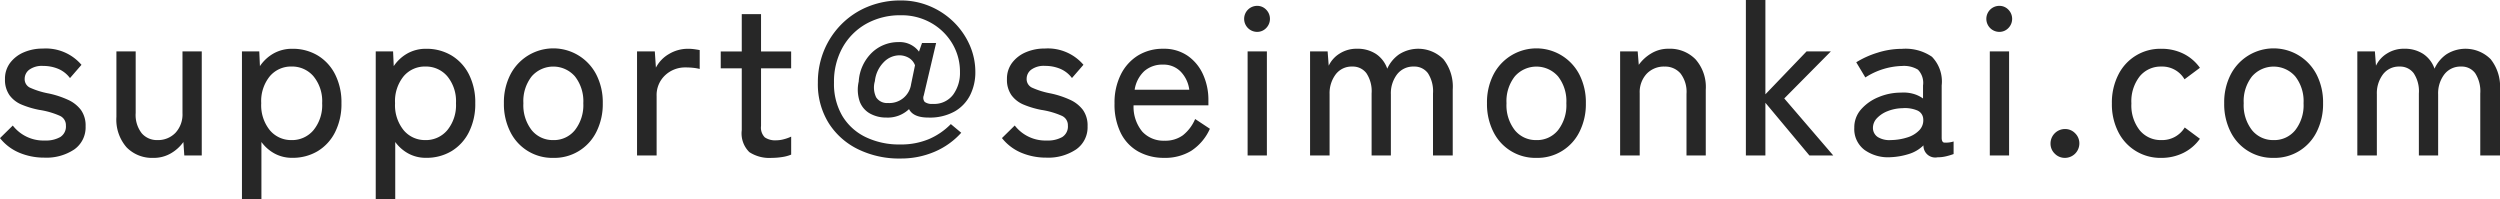<svg xmlns="http://www.w3.org/2000/svg" width="207.54" height="16.542" viewBox="0 0 207.54 16.542"><defs><style>.a{fill:#272727;}</style></defs><path class="a" d="M4.248,21.18a5.3,5.3,0,0,1-2.052-.4A4.042,4.042,0,0,1,.576,19.56l1.062-1.044A3.217,3.217,0,0,0,4.32,19.758a2.389,2.389,0,0,0,1.26-.288,1.032,1.032,0,0,0,.468-.954.853.853,0,0,0-.486-.8,6.655,6.655,0,0,0-1.728-.5,7.508,7.508,0,0,1-1.449-.432,2.384,2.384,0,0,1-1.017-.783A2.206,2.206,0,0,1,.99,14.664a2.177,2.177,0,0,1,.432-1.359,2.791,2.791,0,0,1,1.143-.873,3.944,3.944,0,0,1,1.575-.306,3.889,3.889,0,0,1,3.2,1.35l-.954,1.1a2.355,2.355,0,0,0-.972-.765,3.209,3.209,0,0,0-1.26-.243,1.772,1.772,0,0,0-1.152.315.946.946,0,0,0-.378.747.782.782,0,0,0,.432.738,6.769,6.769,0,0,0,1.566.486,7.634,7.634,0,0,1,1.593.522,2.769,2.769,0,0,1,1.08.846,2.209,2.209,0,0,1,.387,1.35A2.239,2.239,0,0,1,6.741,20.5,4.158,4.158,0,0,1,4.248,21.18ZM13.3,21.2a2.944,2.944,0,0,1-2.214-.873,3.491,3.491,0,0,1-.846-2.529V12.36h1.6v5.112a2.464,2.464,0,0,0,.5,1.683,1.655,1.655,0,0,0,1.3.567,2,2,0,0,0,1.5-.6,2.24,2.24,0,0,0,.585-1.629V12.36h1.6V21H15.876L15.8,19.884a3.31,3.31,0,0,1-1.017.927A2.81,2.81,0,0,1,13.3,21.2Zm7.362,3.438V12.36H22.1l.054,1.224a3.351,3.351,0,0,1,1.152-1.062,3.11,3.11,0,0,1,1.53-.378,4.023,4.023,0,0,1,2.106.549,3.855,3.855,0,0,1,1.449,1.566,5.125,5.125,0,0,1,.531,2.4,5.18,5.18,0,0,1-.531,2.412,3.843,3.843,0,0,1-1.449,1.575,4.023,4.023,0,0,1-2.106.549,3.011,3.011,0,0,1-1.458-.351,3.3,3.3,0,0,1-1.1-.963v4.752Zm4.122-4.914A2.317,2.317,0,0,0,26.6,18.9a3.276,3.276,0,0,0,.72-2.241,3.241,3.241,0,0,0-.72-2.232,2.328,2.328,0,0,0-1.818-.81,2.3,2.3,0,0,0-1.809.81,3.268,3.268,0,0,0-.711,2.232,3.3,3.3,0,0,0,.711,2.241A2.29,2.29,0,0,0,24.786,19.722Zm6.984,4.914V12.36h1.44l.054,1.224a3.351,3.351,0,0,1,1.152-1.062,3.11,3.11,0,0,1,1.53-.378,4.023,4.023,0,0,1,2.106.549A3.855,3.855,0,0,1,39.5,14.259a5.125,5.125,0,0,1,.531,2.4,5.18,5.18,0,0,1-.531,2.412,3.843,3.843,0,0,1-1.449,1.575,4.023,4.023,0,0,1-2.106.549,3.011,3.011,0,0,1-1.458-.351,3.3,3.3,0,0,1-1.1-.963v4.752Zm4.122-4.914A2.317,2.317,0,0,0,37.71,18.9a3.276,3.276,0,0,0,.72-2.241,3.241,3.241,0,0,0-.72-2.232,2.328,2.328,0,0,0-1.818-.81,2.3,2.3,0,0,0-1.809.81,3.268,3.268,0,0,0-.711,2.232,3.3,3.3,0,0,0,.711,2.241A2.29,2.29,0,0,0,35.892,19.722ZM46.512,21.2a3.883,3.883,0,0,1-3.573-2.16,5.1,5.1,0,0,1-.531-2.376,5.043,5.043,0,0,1,.531-2.367,4.012,4.012,0,0,1,7.146,0,5.043,5.043,0,0,1,.531,2.367,5.1,5.1,0,0,1-.531,2.376,3.883,3.883,0,0,1-3.573,2.16Zm0-1.476A2.237,2.237,0,0,0,48.3,18.9,3.36,3.36,0,0,0,49,16.662,3.324,3.324,0,0,0,48.3,14.43a2.385,2.385,0,0,0-3.582,0,3.324,3.324,0,0,0-.693,2.232,3.36,3.36,0,0,0,.693,2.241A2.238,2.238,0,0,0,46.512,19.722ZM53.46,21V12.36h1.476l.09,1.35a2.783,2.783,0,0,1,1.089-1.134,3.036,3.036,0,0,1,1.575-.432,3.823,3.823,0,0,1,.54.036q.252.036.432.072v1.566a3.539,3.539,0,0,0-.5-.09,5.72,5.72,0,0,0-.666-.036,2.411,2.411,0,0,0-1.71.657,2.245,2.245,0,0,0-.7,1.719V21Zm11.178.2a3.04,3.04,0,0,1-1.854-.477,2.183,2.183,0,0,1-.63-1.827v-5.13H60.408v-1.4h1.746v-3.1h1.6v3.1h2.5v1.4h-2.5v4.788a1.144,1.144,0,0,0,.315.945,1.534,1.534,0,0,0,.945.243,2.484,2.484,0,0,0,.675-.1,3.3,3.3,0,0,0,.567-.207v1.494a3.086,3.086,0,0,1-.738.2A5.578,5.578,0,0,1,64.638,21.2Zm10.656.054a7.77,7.77,0,0,1-3.456-.756,5.981,5.981,0,0,1-2.457-2.169,6.1,6.1,0,0,1-.909-3.375,6.889,6.889,0,0,1,.513-2.673,6.72,6.72,0,0,1,1.44-2.169,6.593,6.593,0,0,1,2.187-1.458,7.126,7.126,0,0,1,2.754-.522,6.138,6.138,0,0,1,2.358.459,6.269,6.269,0,0,1,1.971,1.278,6.16,6.16,0,0,1,1.35,1.9,5.506,5.506,0,0,1,.5,2.322,4.218,4.218,0,0,1-.414,1.863,3.241,3.241,0,0,1-1.278,1.377,4.229,4.229,0,0,1-2.214.522q-1.242,0-1.6-.7a2.554,2.554,0,0,1-1.89.7,2.736,2.736,0,0,1-1.332-.324,1.9,1.9,0,0,1-.864-.99,3.037,3.037,0,0,1-.09-1.674,3.647,3.647,0,0,1,1.107-2.412,3.165,3.165,0,0,1,2.205-.864,1.989,1.989,0,0,1,1.692.792l.252-.72h1.17l-1.026,4.356a.539.539,0,0,0,.081.54,1.013,1.013,0,0,0,.675.162,1.962,1.962,0,0,0,1.683-.765,3.041,3.041,0,0,0,.567-1.863,4.551,4.551,0,0,0-.648-2.4,4.775,4.775,0,0,0-1.755-1.7,4.95,4.95,0,0,0-2.493-.63,5.766,5.766,0,0,0-2.871.7,5.118,5.118,0,0,0-1.971,1.962,5.811,5.811,0,0,0-.72,2.934,5.233,5.233,0,0,0,.693,2.763,4.572,4.572,0,0,0,1.935,1.755,6.4,6.4,0,0,0,2.862.612,5.983,5.983,0,0,0,2.4-.45,5.657,5.657,0,0,0,1.809-1.242l.864.72a6.277,6.277,0,0,1-2.187,1.566A7.077,7.077,0,0,1,75.294,21.252Zm-.99-4.608a1.819,1.819,0,0,0,1.908-1.566l.324-1.566a1.191,1.191,0,0,0-.522-.621,1.561,1.561,0,0,0-.792-.207,1.827,1.827,0,0,0-1.278.567,2.61,2.61,0,0,0-.738,1.575,1.865,1.865,0,0,0,.108,1.35A1.069,1.069,0,0,0,74.3,16.644ZM87.426,21.18a5.3,5.3,0,0,1-2.052-.4,4.042,4.042,0,0,1-1.62-1.224l1.062-1.044A3.217,3.217,0,0,0,87.5,19.758a2.389,2.389,0,0,0,1.26-.288,1.032,1.032,0,0,0,.468-.954.853.853,0,0,0-.486-.8,6.655,6.655,0,0,0-1.728-.5,7.508,7.508,0,0,1-1.449-.432,2.384,2.384,0,0,1-1.017-.783,2.206,2.206,0,0,1-.378-1.341,2.177,2.177,0,0,1,.432-1.359,2.791,2.791,0,0,1,1.143-.873,3.944,3.944,0,0,1,1.575-.306,3.889,3.889,0,0,1,3.2,1.35l-.954,1.1a2.355,2.355,0,0,0-.972-.765,3.209,3.209,0,0,0-1.26-.243,1.772,1.772,0,0,0-1.152.315.946.946,0,0,0-.378.747.782.782,0,0,0,.432.738,6.769,6.769,0,0,0,1.566.486,7.634,7.634,0,0,1,1.593.522,2.769,2.769,0,0,1,1.08.846,2.209,2.209,0,0,1,.387,1.35,2.239,2.239,0,0,1-.945,1.926A4.158,4.158,0,0,1,87.426,21.18Zm9.81.018a4.36,4.36,0,0,1-2.16-.522,3.585,3.585,0,0,1-1.458-1.539A5.327,5.327,0,0,1,93.1,16.68a5.2,5.2,0,0,1,.522-2.4A3.878,3.878,0,0,1,95.049,12.7a3.927,3.927,0,0,1,2.1-.558,3.446,3.446,0,0,1,2.025.585,3.746,3.746,0,0,1,1.278,1.557,5.08,5.08,0,0,1,.441,2.124v.432H94.68a3.231,3.231,0,0,0,.729,2.187,2.4,2.4,0,0,0,1.845.747,2.473,2.473,0,0,0,1.521-.45,3.422,3.422,0,0,0,1.017-1.35l1.224.81a4.232,4.232,0,0,1-1.557,1.836A4.187,4.187,0,0,1,97.236,21.2ZM94.77,15.546h4.536a2.638,2.638,0,0,0-.72-1.512,1.976,1.976,0,0,0-1.458-.576,2.277,2.277,0,0,0-1.548.531A2.648,2.648,0,0,0,94.77,15.546ZM104.148,21V12.36h1.6V21Zm.792-10.26a1.08,1.08,0,1,1,0-2.16,1.021,1.021,0,0,1,.747.315,1.086,1.086,0,0,1,0,1.53A1.021,1.021,0,0,1,104.94,10.74ZM109.332,21V12.36h1.458l.09,1.188a2.4,2.4,0,0,1,.909-1.008,2.6,2.6,0,0,1,1.431-.4,2.791,2.791,0,0,1,1.584.432,2.414,2.414,0,0,1,.936,1.224,2.9,2.9,0,0,1,.981-1.188,2.951,2.951,0,0,1,3.681.4,3.661,3.661,0,0,1,.774,2.52V21h-1.638V15.852a2.746,2.746,0,0,0-.423-1.683,1.385,1.385,0,0,0-1.161-.549,1.684,1.684,0,0,0-1.4.648,2.586,2.586,0,0,0-.513,1.656V21h-1.6V15.852a2.7,2.7,0,0,0-.432-1.683,1.41,1.41,0,0,0-1.17-.549,1.651,1.651,0,0,0-1.386.657,2.6,2.6,0,0,0-.5,1.629V21Zm18.792.2a3.883,3.883,0,0,1-3.573-2.16,5.1,5.1,0,0,1-.531-2.376,5.043,5.043,0,0,1,.531-2.367,4.012,4.012,0,0,1,7.146,0,5.043,5.043,0,0,1,.531,2.367,5.1,5.1,0,0,1-.531,2.376,3.882,3.882,0,0,1-3.573,2.16Zm0-1.476a2.237,2.237,0,0,0,1.791-.819,3.36,3.36,0,0,0,.693-2.241,3.324,3.324,0,0,0-.693-2.232,2.385,2.385,0,0,0-3.582,0,3.324,3.324,0,0,0-.693,2.232,3.36,3.36,0,0,0,.693,2.241A2.237,2.237,0,0,0,128.124,19.722ZM135.072,21V12.36h1.458l.09,1.116a3.41,3.41,0,0,1,1.017-.936,2.727,2.727,0,0,1,1.467-.4,2.974,2.974,0,0,1,2.223.873,3.468,3.468,0,0,1,.855,2.529V21h-1.6V15.888a2.494,2.494,0,0,0-.5-1.7,1.675,1.675,0,0,0-1.314-.567,1.973,1.973,0,0,0-1.494.6,2.235,2.235,0,0,0-.576,1.611V21Zm10.44,0V8.094h1.62v7.83l3.42-3.564h2.016l-3.87,3.906L152.766,21h-1.98l-3.654-4.374V21Zm12.024.144a3.363,3.363,0,0,1-2.169-.6,2.163,2.163,0,0,1-.855-1.845,2.248,2.248,0,0,1,.567-1.53,3.863,3.863,0,0,1,1.458-1.017,4.777,4.777,0,0,1,1.845-.369,2.989,2.989,0,0,1,1.026.1,2.537,2.537,0,0,1,.81.387v-1.08a1.567,1.567,0,0,0-.423-1.314,2.239,2.239,0,0,0-1.305-.306,5.9,5.9,0,0,0-3.06.954l-.756-1.26a7.546,7.546,0,0,1,1.755-.792,6.752,6.752,0,0,1,2.061-.324,3.867,3.867,0,0,1,2.466.657,2.935,2.935,0,0,1,.81,2.385v4.338q0,.342.18.4a2.092,2.092,0,0,0,.81-.09v1.044a5.226,5.226,0,0,1-.594.18,3.031,3.031,0,0,1-.738.09.979.979,0,0,1-1.17-.99,2.963,2.963,0,0,1-1.224.72A5.844,5.844,0,0,1,157.536,21.144Zm.018-1.422a4.693,4.693,0,0,0,1.377-.225,2.3,2.3,0,0,0,.981-.594,1.189,1.189,0,0,0,.324-.927.808.808,0,0,0-.513-.72,2.639,2.639,0,0,0-1.215-.18,3.5,3.5,0,0,0-1.224.243,2.426,2.426,0,0,0-.891.585,1.163,1.163,0,0,0-.333.81.9.9,0,0,0,.414.765A1.852,1.852,0,0,0,157.554,19.722ZM165.762,21V12.36h1.6V21Zm.792-10.26a1.08,1.08,0,1,1,0-2.16,1.021,1.021,0,0,1,.747.315,1.086,1.086,0,0,1,0,1.53A1.021,1.021,0,0,1,166.554,10.74ZM172.008,21.2a1.164,1.164,0,0,1-.855-.351,1.143,1.143,0,0,1-.351-.837,1.2,1.2,0,0,1,1.206-1.206,1.143,1.143,0,0,1,.837.351,1.164,1.164,0,0,1,.351.855,1.2,1.2,0,0,1-1.188,1.188Zm7.992,0a3.9,3.9,0,0,1-3.573-2.151,5.044,5.044,0,0,1-.531-2.367,5.1,5.1,0,0,1,.531-2.376A3.883,3.883,0,0,1,180,12.144a4.081,4.081,0,0,1,1.818.4,3.687,3.687,0,0,1,1.386,1.179l-1.278.954A2.14,2.14,0,0,0,180,13.62a2.248,2.248,0,0,0-1.791.81,3.353,3.353,0,0,0-.693,2.25,3.324,3.324,0,0,0,.693,2.232,2.248,2.248,0,0,0,1.791.81,2.191,2.191,0,0,0,1.944-1.044l1.26.936a3.687,3.687,0,0,1-1.386,1.179A4.081,4.081,0,0,1,180,21.2Zm9.324,0a3.883,3.883,0,0,1-3.573-2.16,5.1,5.1,0,0,1-.531-2.376,5.044,5.044,0,0,1,.531-2.367,4.012,4.012,0,0,1,7.146,0,5.043,5.043,0,0,1,.531,2.367,5.1,5.1,0,0,1-.531,2.376,3.882,3.882,0,0,1-3.573,2.16Zm0-1.476a2.237,2.237,0,0,0,1.791-.819,3.36,3.36,0,0,0,.693-2.241,3.324,3.324,0,0,0-.693-2.232,2.385,2.385,0,0,0-3.582,0,3.324,3.324,0,0,0-.693,2.232,3.36,3.36,0,0,0,.693,2.241A2.238,2.238,0,0,0,189.324,19.722ZM196.272,21V12.36h1.458l.09,1.188a2.4,2.4,0,0,1,.909-1.008,2.6,2.6,0,0,1,1.431-.4,2.791,2.791,0,0,1,1.584.432,2.414,2.414,0,0,1,.936,1.224,2.9,2.9,0,0,1,.981-1.188,2.951,2.951,0,0,1,3.681.4,3.661,3.661,0,0,1,.774,2.52V21h-1.638V15.852a2.746,2.746,0,0,0-.423-1.683,1.385,1.385,0,0,0-1.161-.549,1.684,1.684,0,0,0-1.4.648,2.586,2.586,0,0,0-.513,1.656V21h-1.6V15.852a2.7,2.7,0,0,0-.432-1.683,1.41,1.41,0,0,0-1.17-.549,1.651,1.651,0,0,0-1.386.657,2.6,2.6,0,0,0-.5,1.629V21Z" transform="translate(-0.576 -8.094)"/></svg>